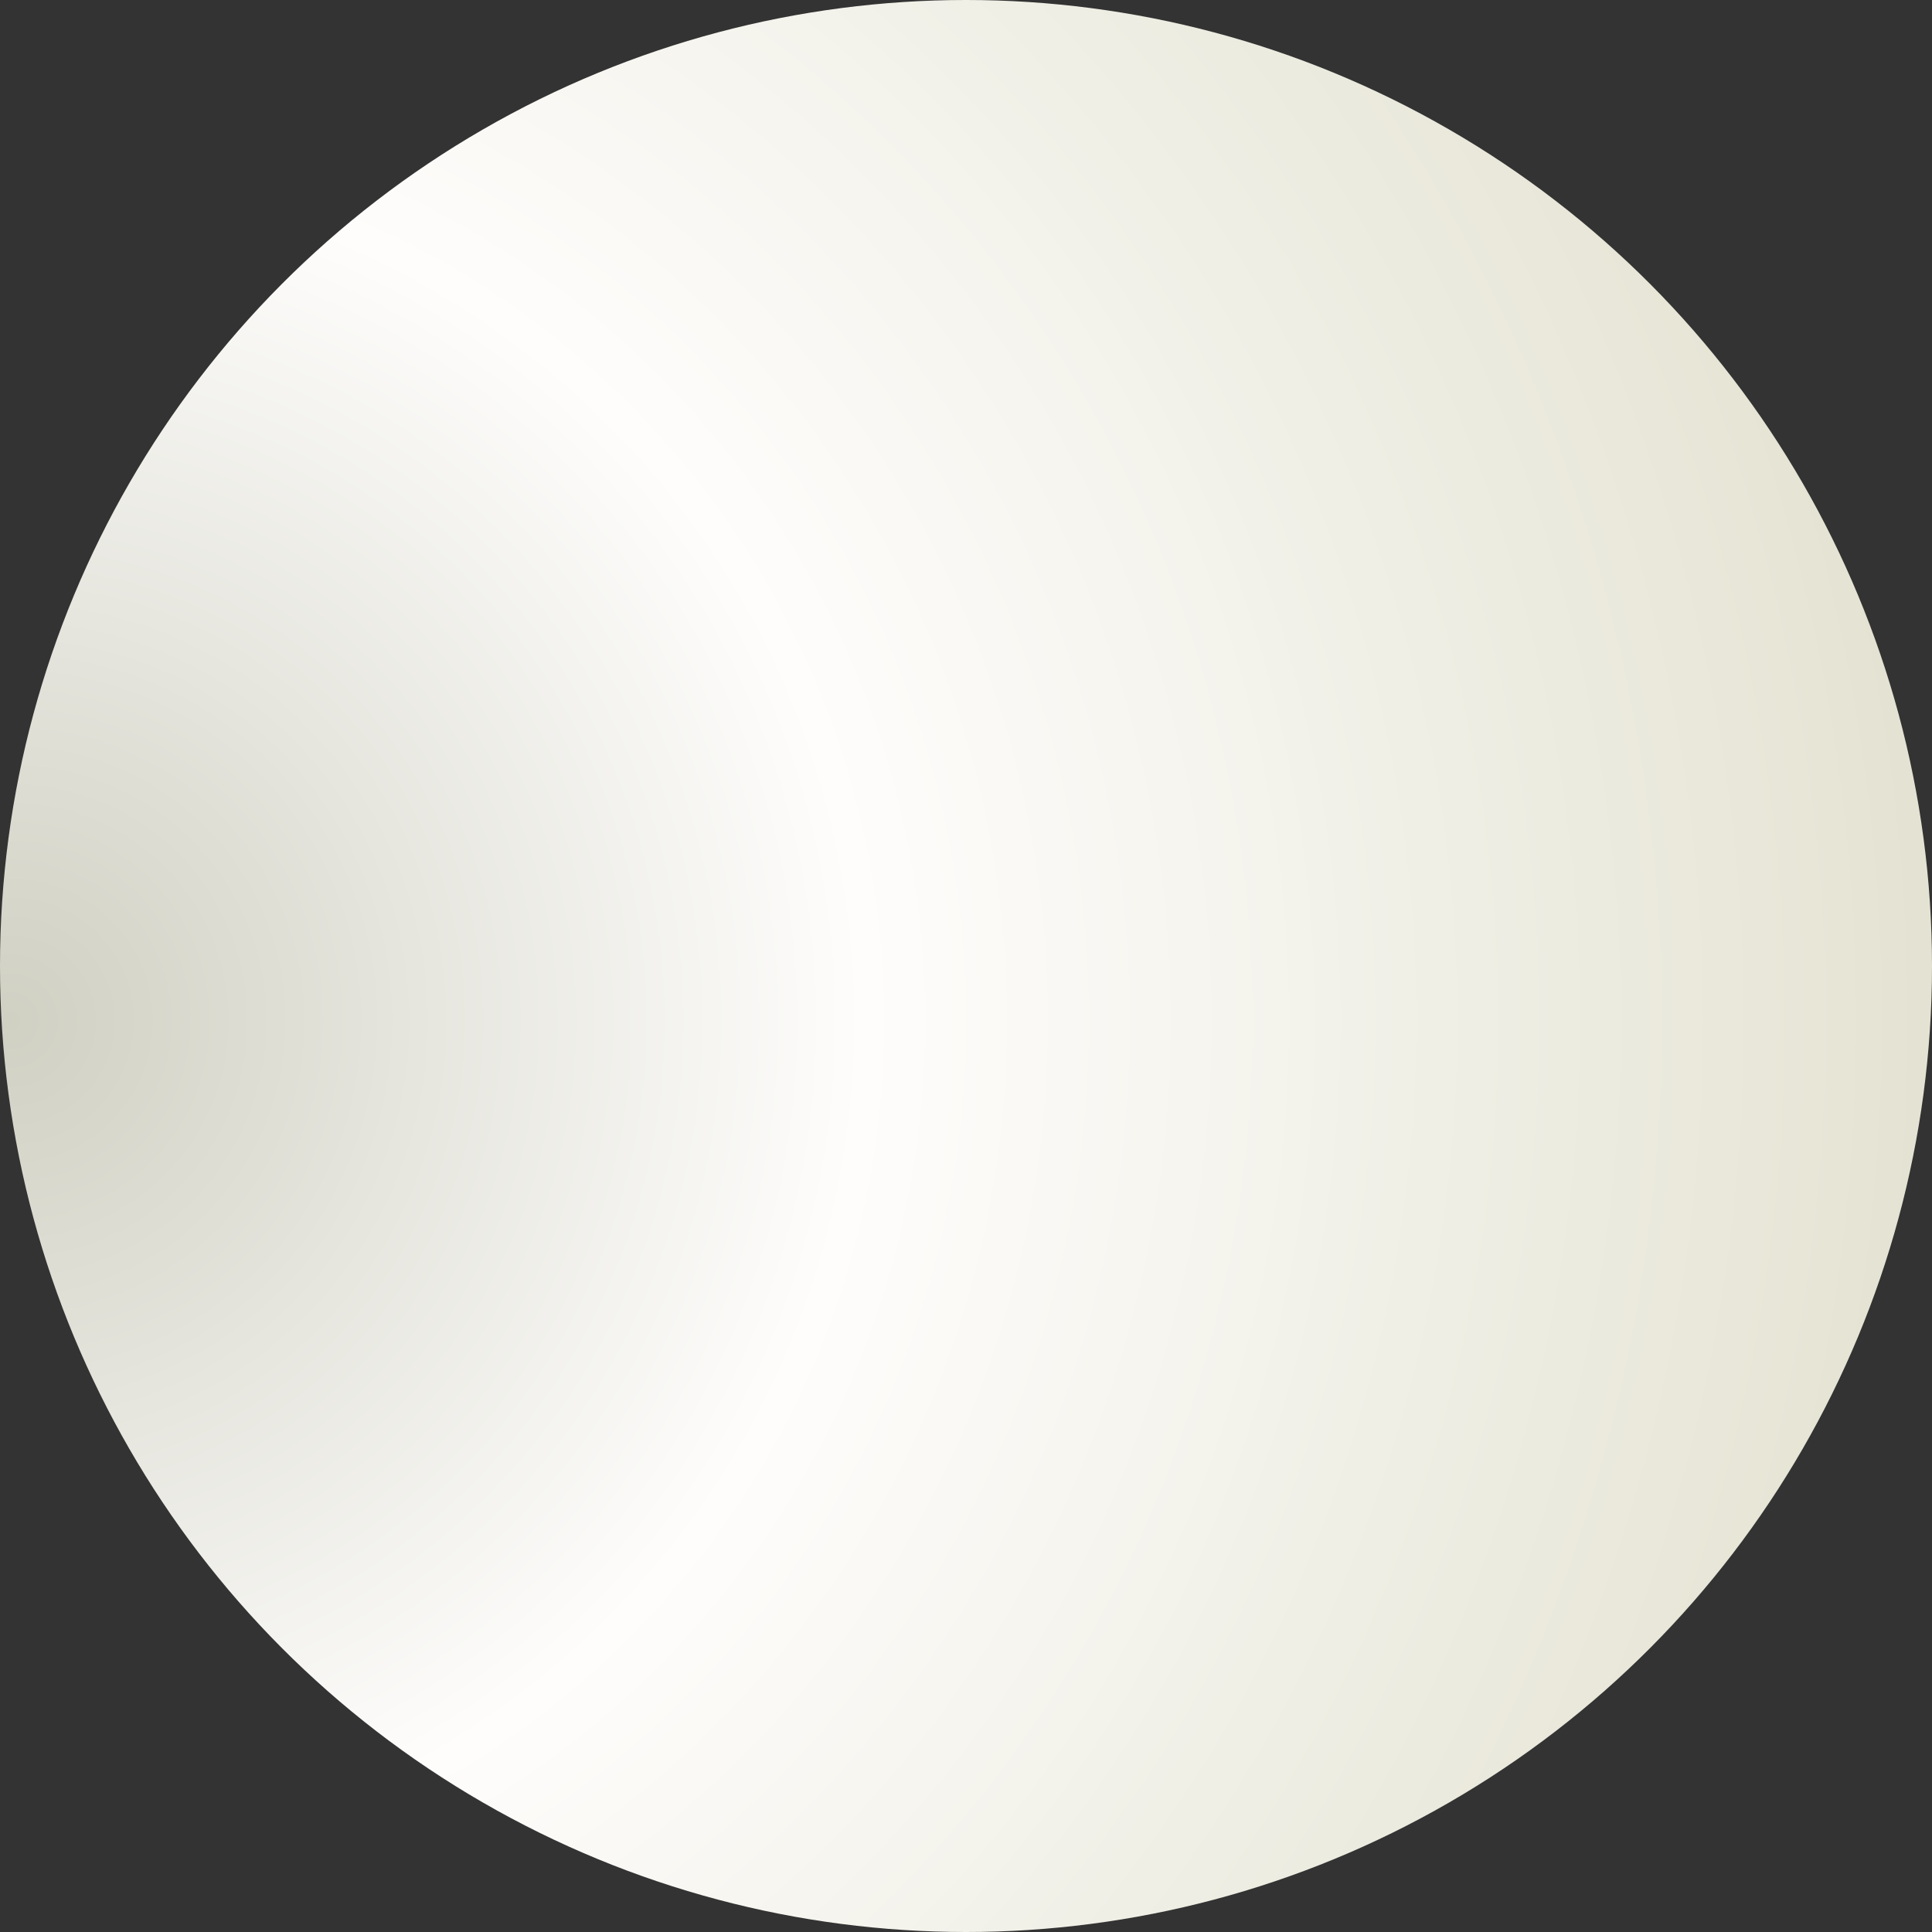<svg width="25" height="25" viewBox="0 0 25 25" fill="none" xmlns="http://www.w3.org/2000/svg">
<rect x="0" y="0" width="25" height="25" fill="#333333" stroke="none"/>
<circle cx="12.5" cy="12.5" r="12.5" fill="url(#paint0_radial)"/>
<defs>
<radialGradient id="paint0_radial" cx="0" cy="0" r="1" gradientUnits="userSpaceOnUse" gradientTransform="translate(2.20239e-07 13) rotate(13.8) scale(29.347)">
<stop stop-color="#D0D0C3"/>
<stop offset="0.38" stop-color="#FEFDFC"/>
<stop offset="1" stop-color="#DCDBC6"/>
</radialGradient>
</defs>
</svg>

